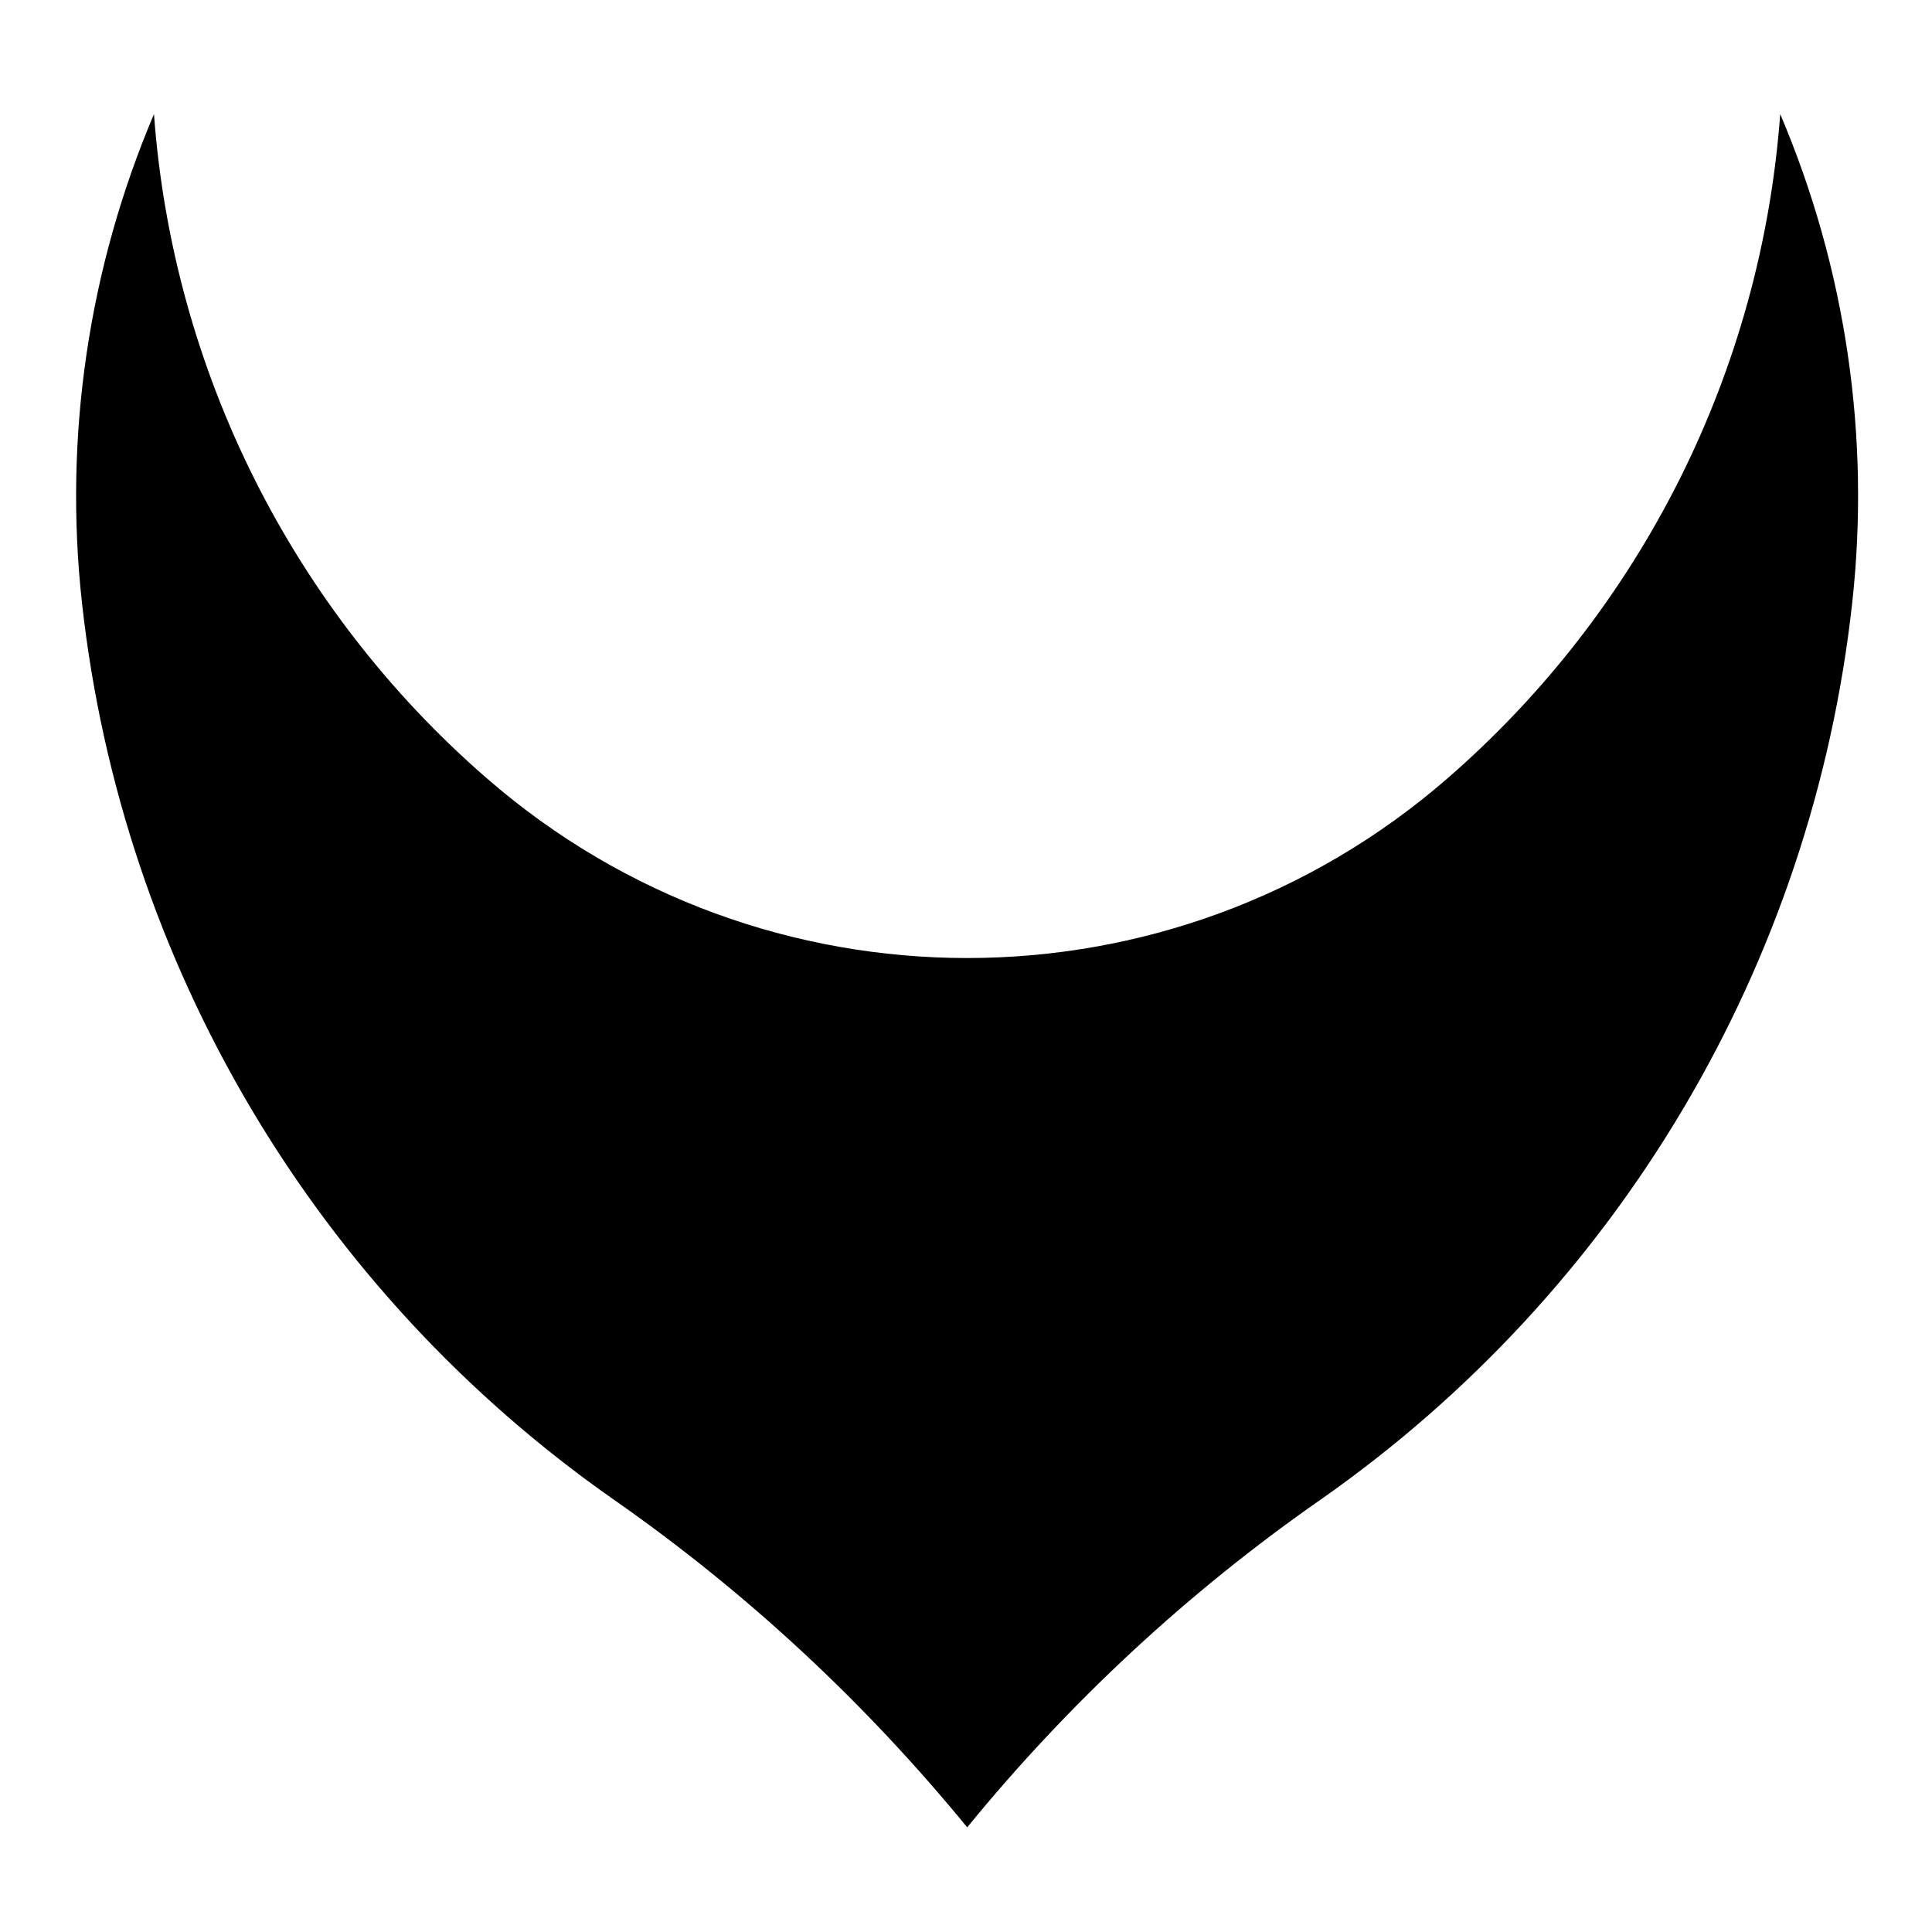 <?xml version="1.0" encoding="UTF-8"?>
<!-- Uploaded to: ICON Repo, www.svgrepo.com, Generator: ICON Repo Mixer Tools -->
<svg fill="#000000" width="800px" height="800px" version="1.1" viewBox="144 144 512 512" xmlns="http://www.w3.org/2000/svg">
 <path d="m400.31 628.26c-27.086-33.117-58.594-62.375-93.645-86.836-79.008-55.266-130.36-141.87-140.94-237.64-4.867-44.113 1.738-88.703 19.078-129.55 4.988 68.051 36.699 131.31 88.211 176.03 73.004 63.5 181.58 63.5 254.59 0 51.465-44.719 83.18-107.98 88.168-176.03 17.387 40.848 23.949 85.438 19.078 129.55-10.539 95.777-61.895 182.38-140.89 237.64-35.094 24.465-66.605 53.723-93.645 86.84z"/>
</svg>